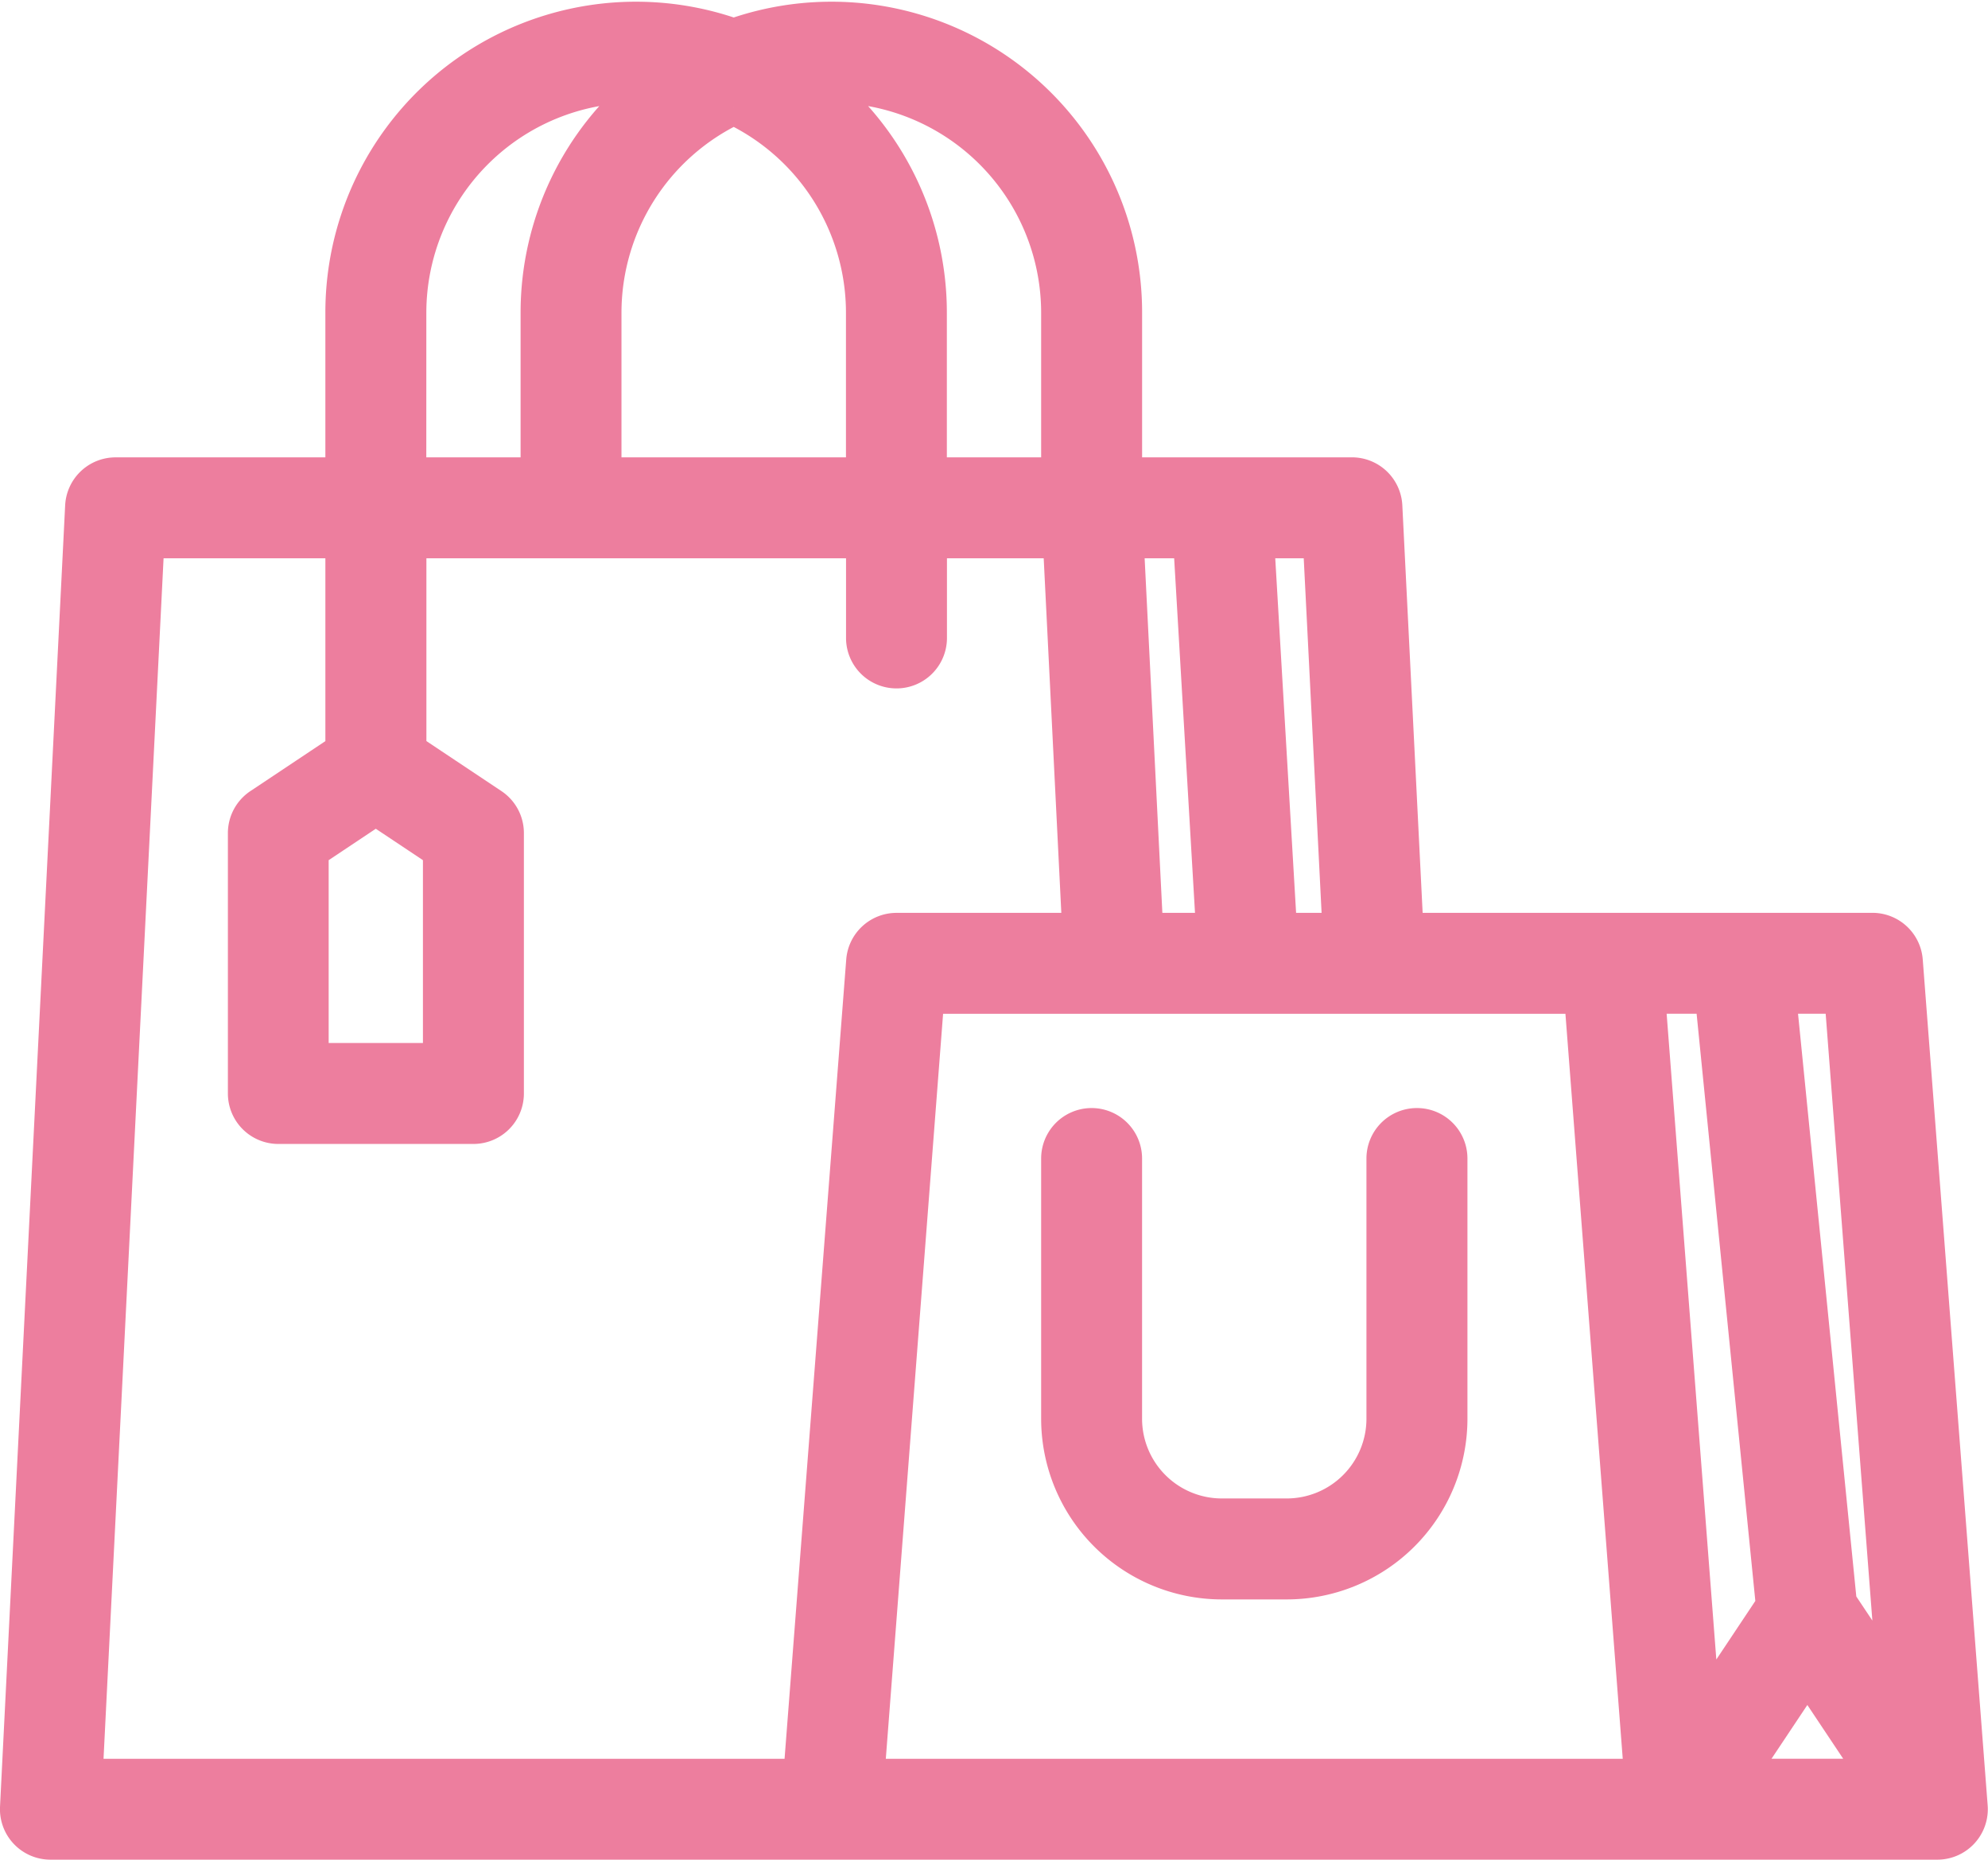<svg xmlns="http://www.w3.org/2000/svg" width="55.429" height="51.851" viewBox="0 0 55.429 51.851">
  <g id="shopping" transform="translate(-15.5 -31.448)">
    <path id="Path_41" data-name="Path 41" d="M68.611,58.237a.907.907,0,0,0-.9-.838H54.69L54.1,45.561a.907.907,0,0,0-.906-.862h-6.35V40.164a8.161,8.161,0,0,0-10.886-7.7,8.161,8.161,0,0,0-10.886,7.7V44.7h-6.35a.907.907,0,0,0-.906.862L16,81.846a.907.907,0,0,0,.906.952H69.521a.907.907,0,0,0,.9-.977ZM65.892,78.084l1.934,2.9H63.959Zm2.458.416-1.578-2.366L65.08,59.213h1.786ZM63.257,59.213l1.7,17L62.967,79.2,61.429,59.213ZM52.874,57.4H51.166l-.64-10.886h1.8ZM48.709,46.514l.64,10.886H47.433l-.544-10.886Zm-10.03-12.7a6.357,6.357,0,0,1,6.35,6.35V44.7H41.4V40.164a8.151,8.151,0,0,0-3.031-6.342C38.472,33.817,38.575,33.814,38.678,33.814Zm-2.721.614a6.358,6.358,0,0,1,3.629,5.736V44.7H32.328V40.164A6.358,6.358,0,0,1,35.957,34.428Zm-9.071,5.736a6.357,6.357,0,0,1,6.35-6.35c.1,0,.207,0,.309.008a8.151,8.151,0,0,0-3.031,6.342V44.7H26.886ZM37.838,80.985H17.861l1.724-34.471h5.487v5.865l-2.318,1.545a.907.907,0,0,0-.4.755v7.257a.907.907,0,0,0,.907.907H28.7a.907.907,0,0,0,.907-.907V54.678a.907.907,0,0,0-.4-.755l-2.318-1.545V46.514h12.7v2.721a.907.907,0,0,0,1.814,0V46.514h3.673L45.617,57.4H40.493a.907.907,0,0,0-.9.838ZM25.978,53.954l1.814,1.209v5.865H24.164V55.163Zm15.354,5.26H59.61l1.675,21.771H39.658Z" transform="translate(0 0)" fill="#ed7e9e" stroke="#ed7e9e" stroke-width="1"/>
    <path id="Path_42" data-name="Path 42" d="M281.978,304a.907.907,0,0,0-.907.907v7.257a2.724,2.724,0,0,1-2.721,2.721h-1.814a2.724,2.724,0,0,1-2.721-2.721v-7.257a.907.907,0,0,0-1.814,0v7.257a4.541,4.541,0,0,0,4.536,4.536h1.814a4.541,4.541,0,0,0,4.536-4.536v-7.257A.907.907,0,0,0,281.978,304Z" transform="translate(-226.972 -241.158)" fill="#ed7e9e" stroke="#ed7e9e" stroke-width="1"/>
  </g>
</svg>
